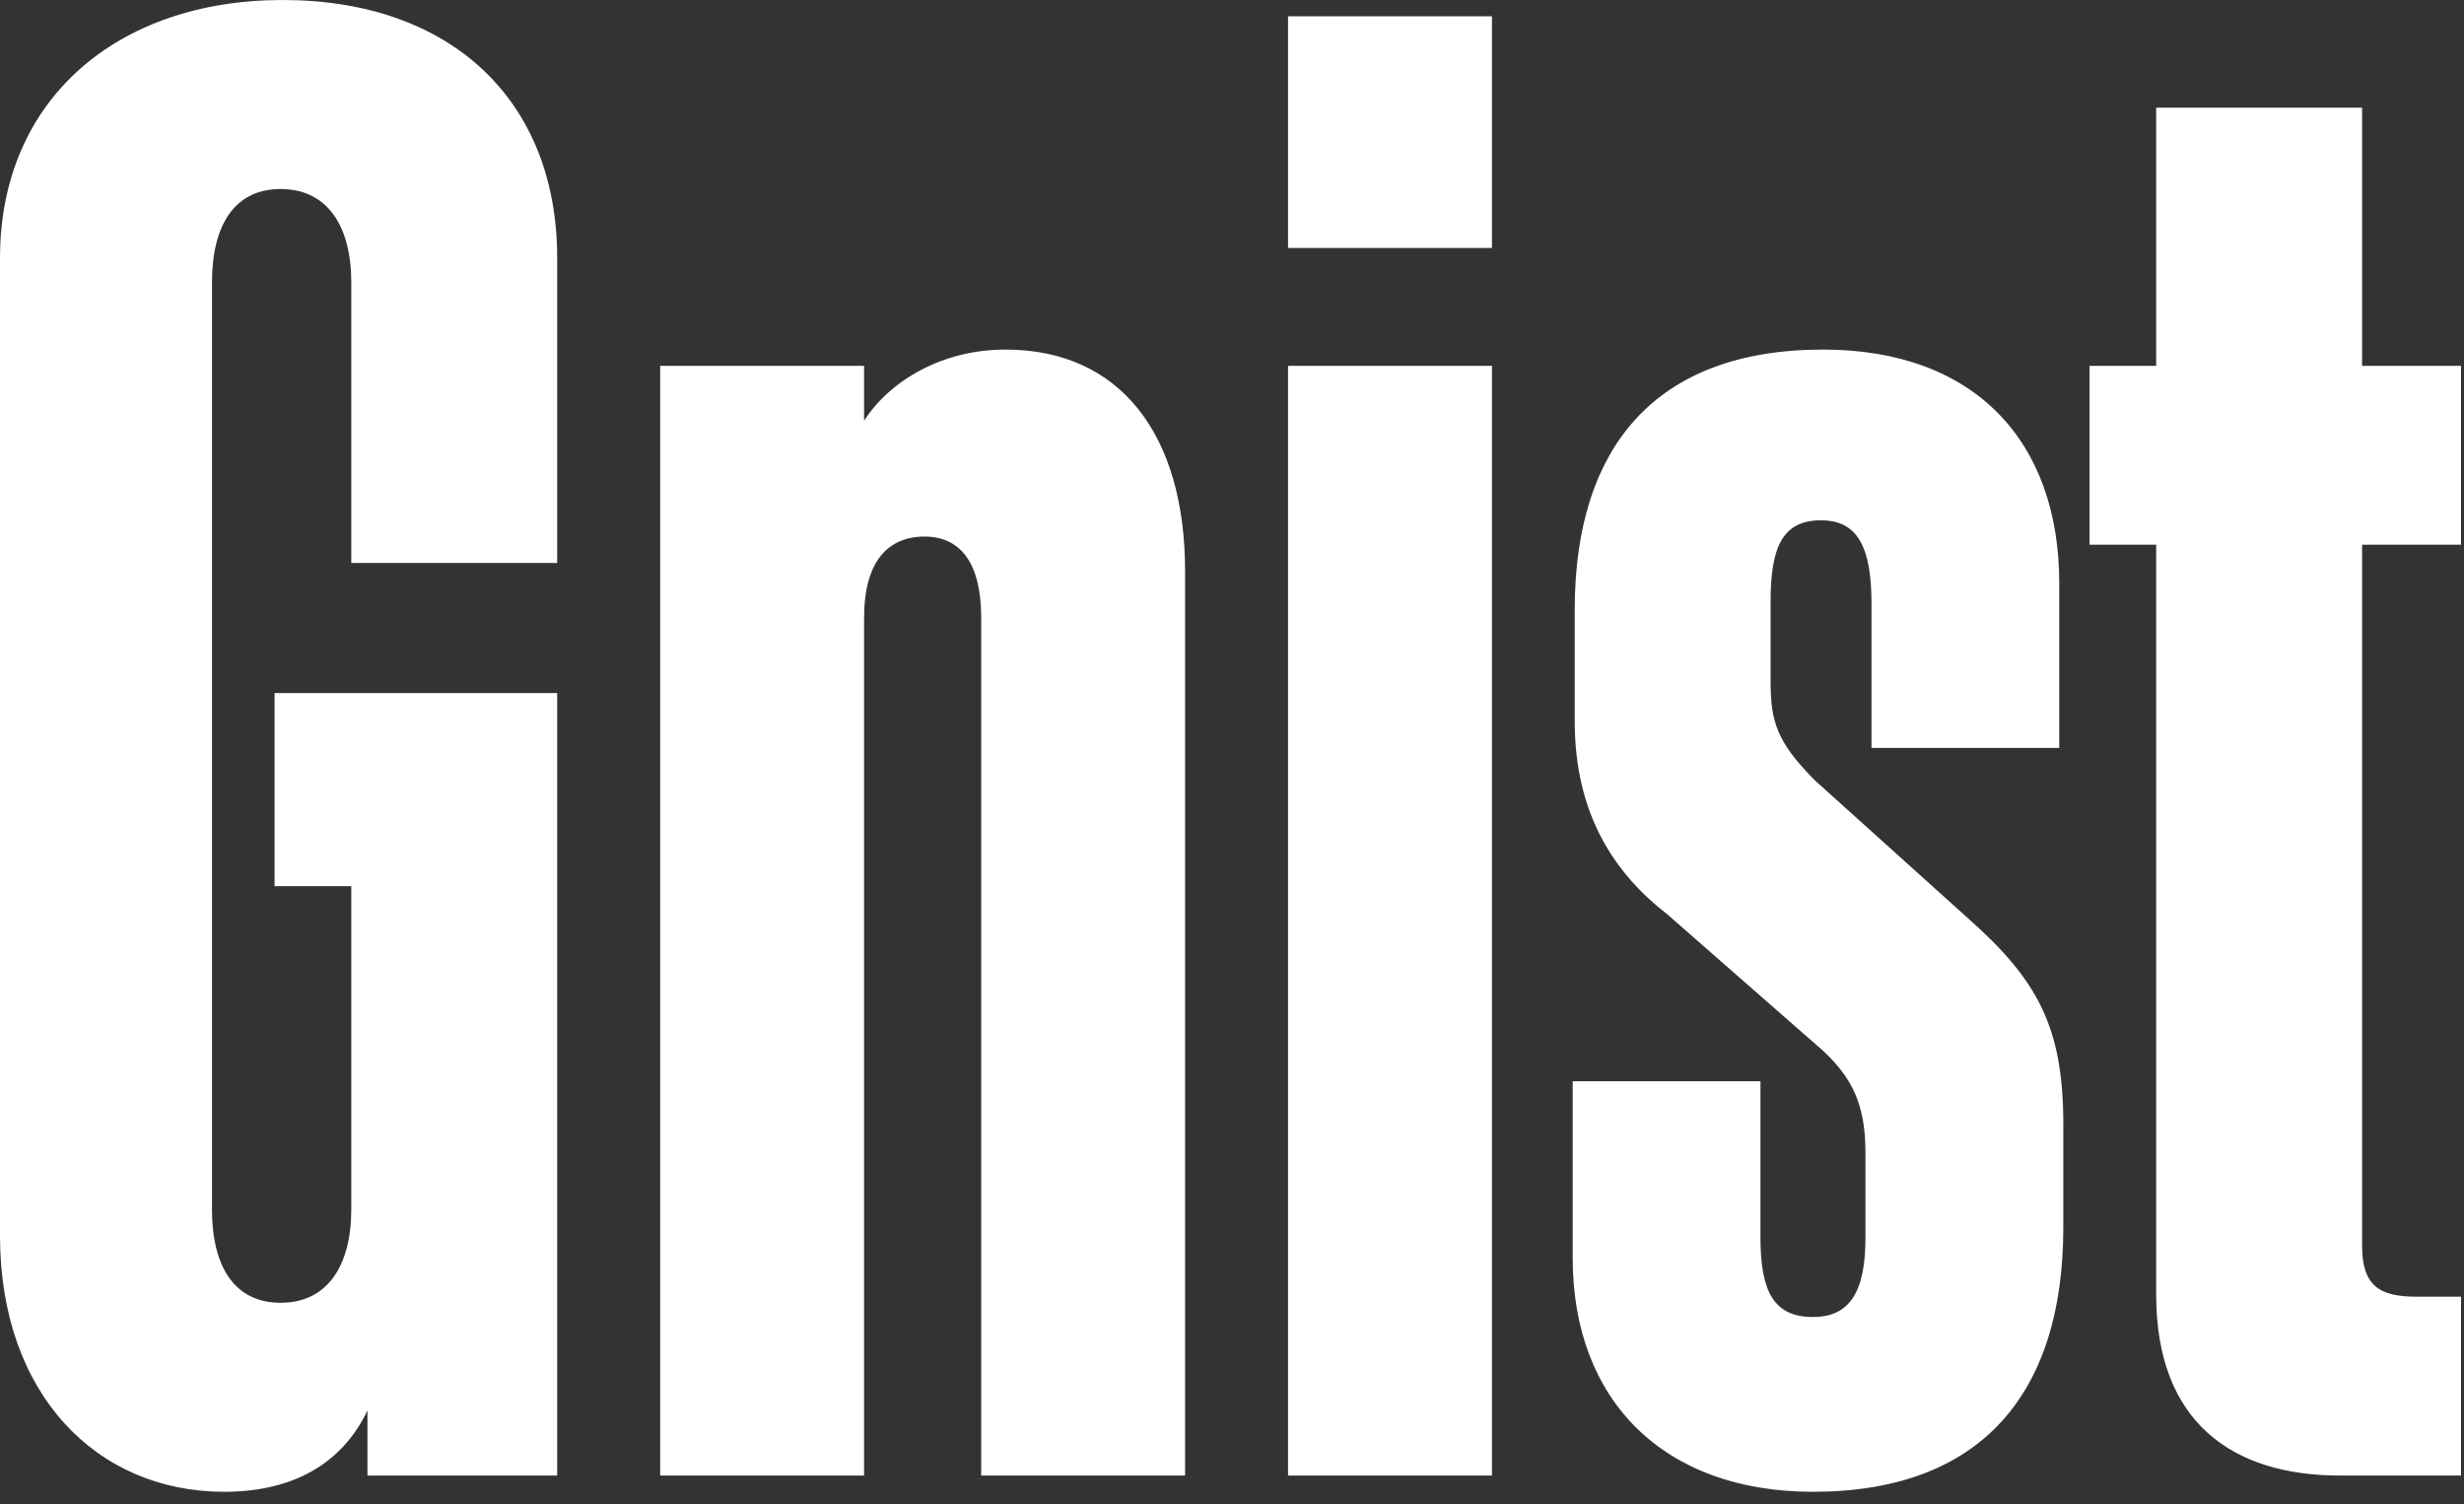 <svg width="95" height="58" viewBox="0 0 95 58" fill="none" xmlns="http://www.w3.org/2000/svg">
<rect x="0" y="0" width="95" height="58" fill="#333333" stroke="none"/>
<g id="Logo" clip-path="url(#clip0_738_4669)">
<path id="Gnist" fill-rule="evenodd" clip-rule="evenodd" d="M8.64 57.517C11.598 57.517 13.31 56.185 14.167 54.383V56.891H21.483V26.721H10.586V34.166H13.544V46.625C13.544 48.819 12.61 50.23 10.82 50.23C9.029 50.23 8.173 48.819 8.173 46.625V10.892C8.173 8.698 9.029 7.288 10.82 7.288C12.61 7.288 13.544 8.698 13.544 10.892V21.706H21.483V9.952C21.483 3.84 17.358 0 10.897 0C4.515 0 0 3.84 0 9.952V47.644C0 53.756 3.736 57.517 8.64 57.517ZM33.315 56.891V23.822C33.315 21.628 34.249 20.688 35.65 20.688C36.973 20.688 37.83 21.628 37.83 23.822V56.891H45.691V22.02C45.691 16.769 43.2 13.478 38.764 13.478C36.351 13.478 34.327 14.654 33.315 16.221V14.105H25.453V56.891H33.315ZM57.523 9.56V0.627H49.661V9.56H57.523ZM57.523 56.891V14.105H49.661V56.891H57.523ZM69.899 57.517C76.36 57.517 79.551 53.756 79.551 47.331V43.334C79.551 39.573 78.539 37.77 75.893 35.419L69.977 30.091C68.498 28.602 68.265 27.818 68.265 26.251V23.195C68.265 21.079 68.732 20.061 70.21 20.061C71.612 20.061 72.156 21.079 72.156 23.273V28.837H79.395V22.49C79.395 17.005 76.126 13.478 70.288 13.478C63.828 13.478 60.714 17.24 60.714 23.509V27.818C60.714 31.423 62.271 33.696 64.295 35.263L70.288 40.513C71.378 41.532 71.923 42.55 71.923 44.431V47.722C71.923 49.838 71.3 50.778 69.899 50.778C68.42 50.778 67.875 49.838 67.875 47.722V41.688H60.636V48.506C60.636 53.991 64.139 57.517 69.899 57.517ZM94.885 56.891V49.995H93.173C91.772 49.995 91.071 49.603 91.071 48.036V21.001H94.885V14.105H91.071V4.153H83.132V14.105H80.563V21.001H83.132V49.916C83.132 54.853 86.09 56.891 90.215 56.891H94.885Z" fill="white"/>
</g>
<defs>
<clipPath id="clip0_738_4669">
<rect width="95" height="58" fill="white"/>
</clipPath>
</defs>
</svg>
